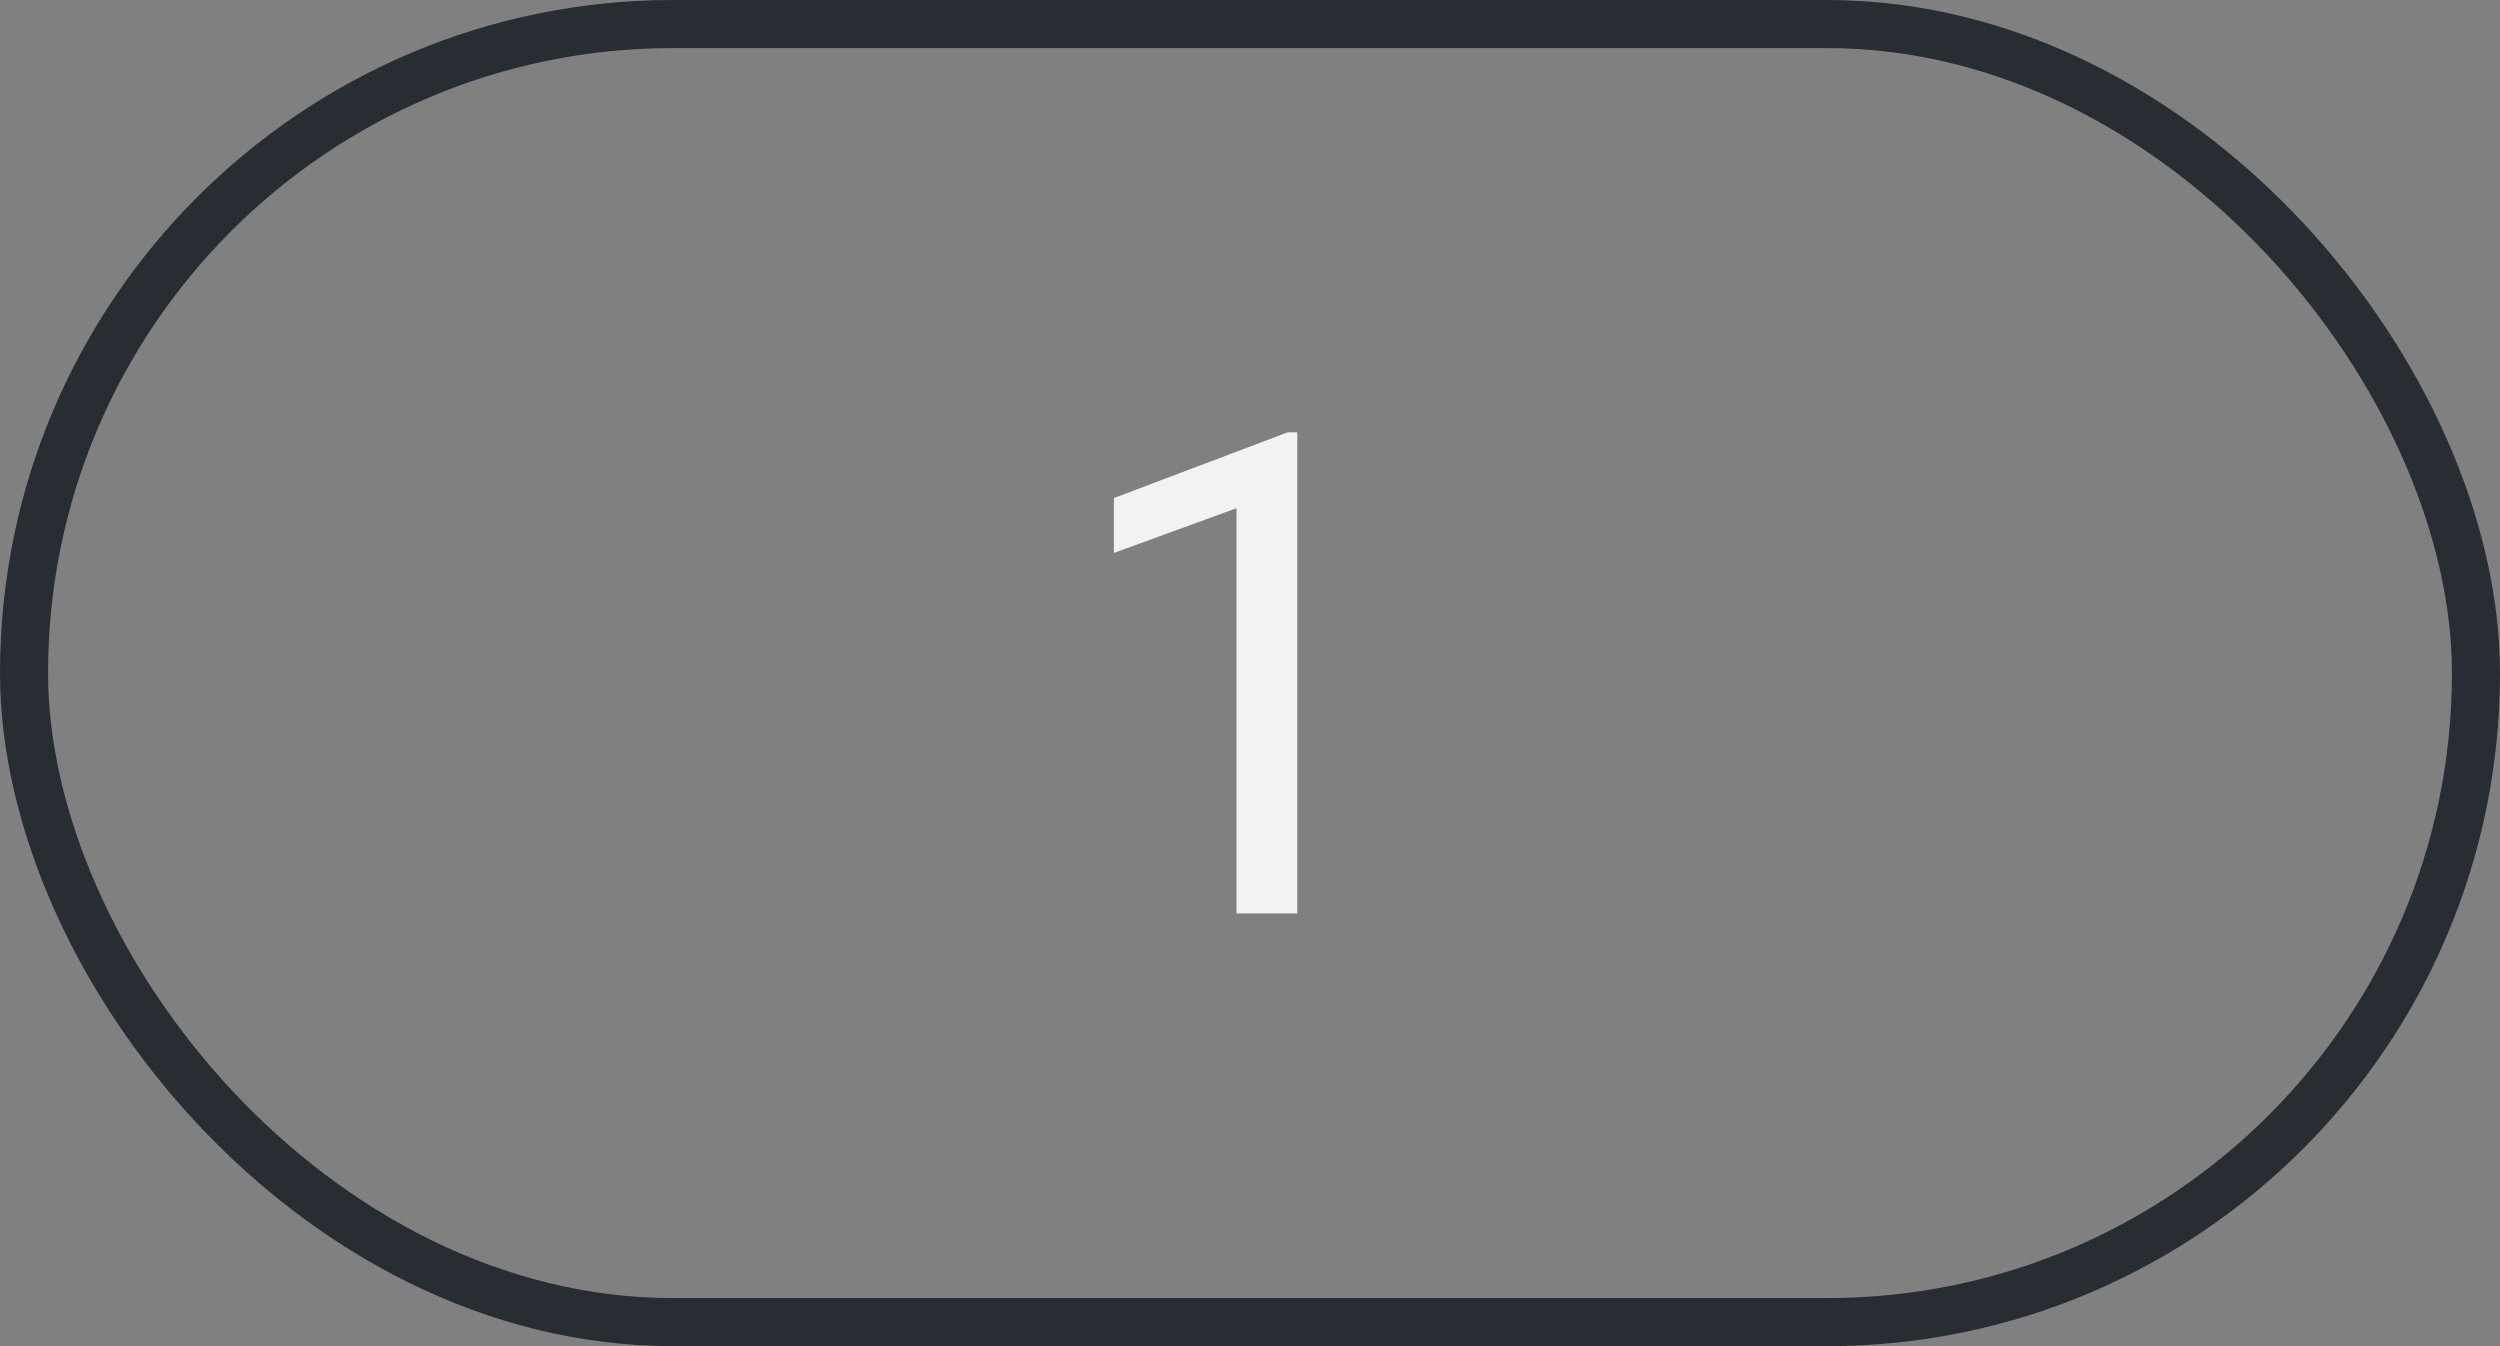 <?xml version="1.0" encoding="UTF-8"?> <svg xmlns="http://www.w3.org/2000/svg" width="52" height="28" viewBox="0 0 52 28" fill="none"><rect x="0" y="0" width="52" height="28" fill="#808080" stroke="none"/><rect x="0.5" y="0.5" width="51" height="27" rx="13.5" stroke="#282D33"></rect><path d="M26.983 8.992V19H25.719V10.571L23.169 11.501V10.359L26.785 8.992H26.983Z" fill="#F2F2F2"></path></svg> 